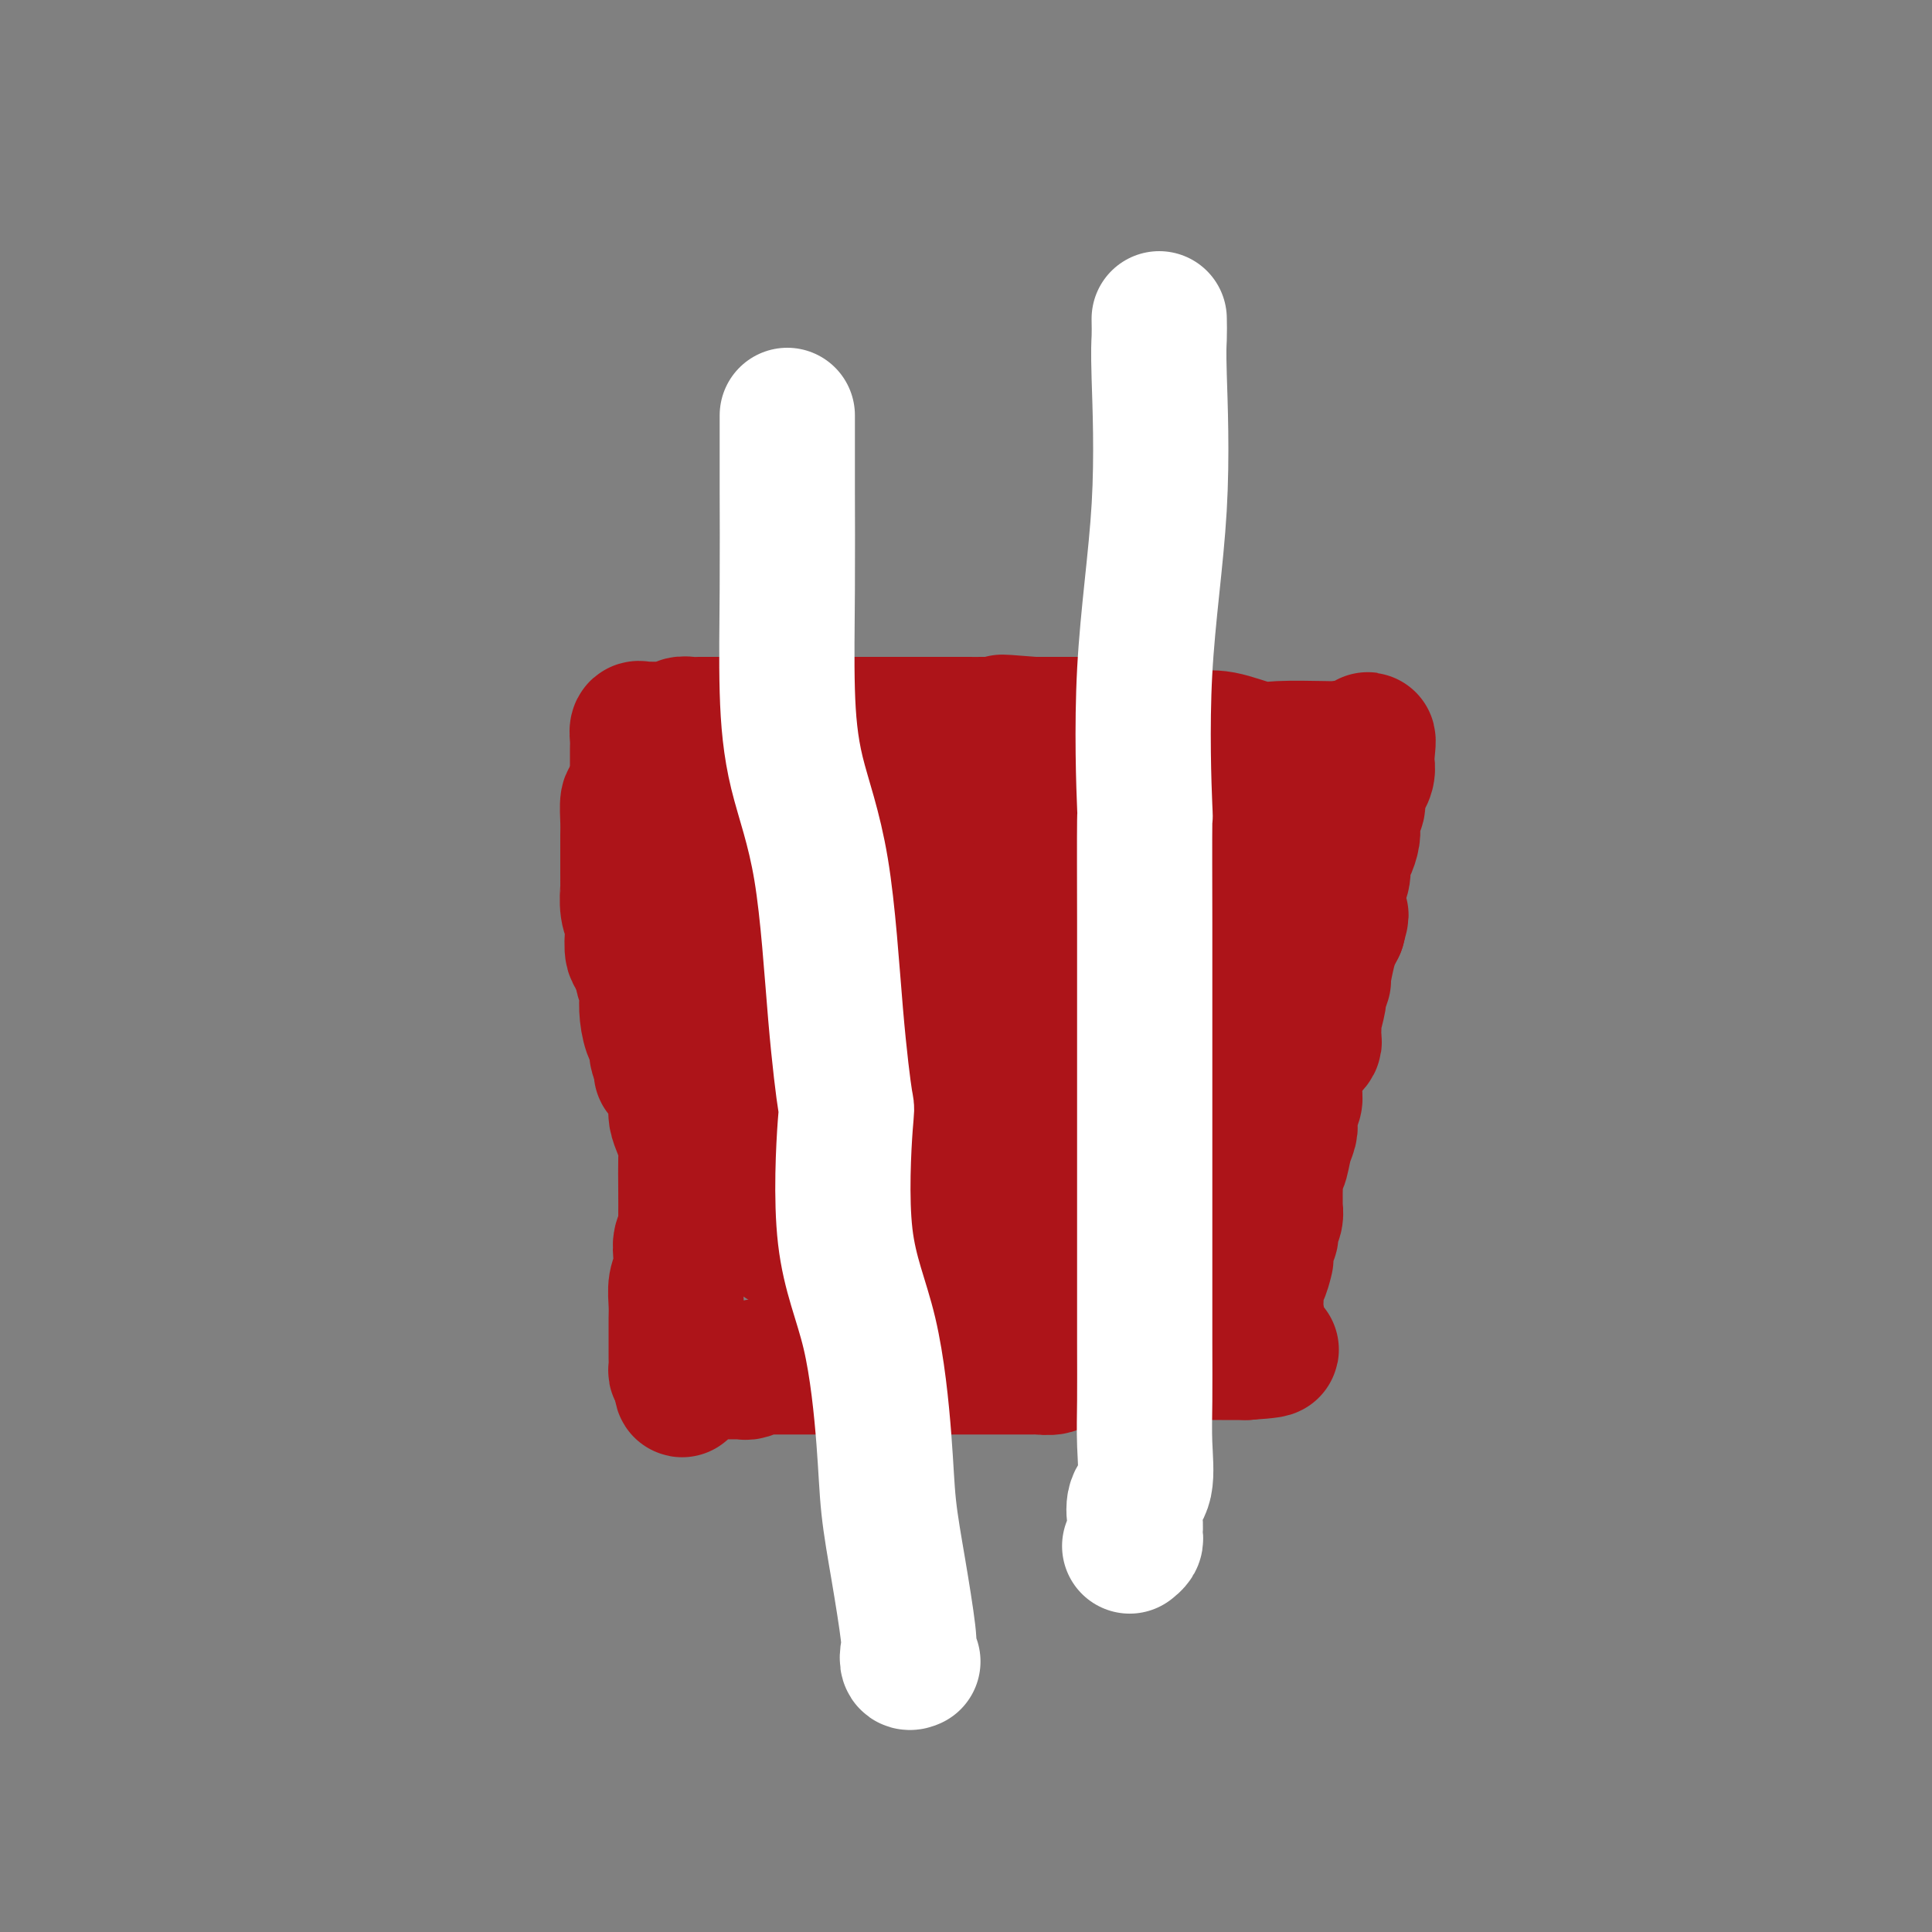 <svg viewBox='0 0 400 400' version='1.1' xmlns='http://www.w3.org/2000/svg' xmlns:xlink='http://www.w3.org/1999/xlink'><rect x="0" y="0" width="400" height="400" fill="#808080" stroke="none"/><g fill='none' stroke='#AD1419' stroke-width='28' stroke-linecap='round' stroke-linejoin='round'><path d='M131,166c-0.423,-0.400 -0.845,-0.800 -1,0c-0.155,0.800 -0.042,2.800 0,4c0.042,1.200 0.011,1.600 0,3c-0.011,1.400 -0.004,3.799 0,5c0.004,1.201 0.005,1.204 0,2c-0.005,0.796 -0.015,2.385 0,3c0.015,0.615 0.056,0.256 0,1c-0.056,0.744 -0.207,2.590 0,4c0.207,1.410 0.772,2.382 1,3c0.228,0.618 0.118,0.881 0,2c-0.118,1.119 -0.243,3.094 0,4c0.243,0.906 0.853,0.743 1,1c0.147,0.257 -0.171,0.935 0,1c0.171,0.065 0.830,-0.483 1,0c0.170,0.483 -0.148,1.997 0,3c0.148,1.003 0.762,1.495 1,2c0.238,0.505 0.102,1.021 0,2c-0.102,0.979 -0.168,2.420 0,4c0.168,1.580 0.571,3.300 1,4c0.429,0.700 0.885,0.381 1,1c0.115,0.619 -0.110,2.177 0,3c0.110,0.823 0.555,0.912 1,1'/><path d='M137,219c0.746,3.870 -0.389,2.545 0,3c0.389,0.455 2.303,2.691 3,4c0.697,1.309 0.176,1.691 0,2c-0.176,0.309 -0.009,0.545 0,1c0.009,0.455 -0.141,1.130 0,2c0.141,0.870 0.574,1.936 1,3c0.426,1.064 0.846,2.126 1,3c0.154,0.874 0.042,1.561 0,3c-0.042,1.439 -0.015,3.631 0,6c0.015,2.369 0.018,4.917 0,6c-0.018,1.083 -0.056,0.702 0,1c0.056,0.298 0.207,1.275 0,2c-0.207,0.725 -0.774,1.198 -1,2c-0.226,0.802 -0.113,1.933 0,3c0.113,1.067 0.226,2.070 0,3c-0.226,0.930 -0.793,1.786 -1,3c-0.207,1.214 -0.056,2.786 0,4c0.056,1.214 0.015,2.069 0,3c-0.015,0.931 -0.005,1.938 0,3c0.005,1.062 0.004,2.180 0,3c-0.004,0.820 -0.011,1.344 0,2c0.011,0.656 0.042,1.446 0,2c-0.042,0.554 -0.155,0.873 0,1c0.155,0.127 0.577,0.064 1,0'/><path d='M141,284c0.029,7.271 0.603,1.948 1,0c0.397,-1.948 0.617,-0.522 1,0c0.383,0.522 0.929,0.140 1,0c0.071,-0.140 -0.335,-0.037 0,0c0.335,0.037 1.410,0.010 2,0c0.590,-0.010 0.696,-0.002 1,0c0.304,0.002 0.808,-0.003 2,0c1.192,0.003 3.074,0.015 4,0c0.926,-0.015 0.898,-0.057 1,0c0.102,0.057 0.334,0.211 1,0c0.666,-0.211 1.764,-0.789 2,-1c0.236,-0.211 -0.391,-0.057 0,0c0.391,0.057 1.800,0.015 3,0c1.200,-0.015 2.192,-0.004 3,0c0.808,0.004 1.433,0.001 3,0c1.567,-0.001 4.077,-0.000 5,0c0.923,0.000 0.261,0.000 2,0c1.739,-0.000 5.879,-0.000 8,0c2.121,0.000 2.221,0.000 3,0c0.779,-0.000 2.236,-0.000 3,0c0.764,0.000 0.834,0.000 1,0c0.166,-0.000 0.429,-0.000 1,0c0.571,0.000 1.449,0.000 2,0c0.551,-0.000 0.776,-0.000 1,0'/><path d='M192,283c8.191,-0.155 3.167,-0.041 2,0c-1.167,0.041 1.523,0.011 3,0c1.477,-0.011 1.742,-0.003 2,0c0.258,0.003 0.509,0.001 1,0c0.491,-0.001 1.222,-0.000 2,0c0.778,0.000 1.603,0.000 2,0c0.397,-0.000 0.366,-0.000 1,0c0.634,0.000 1.932,0.001 3,0c1.068,-0.001 1.907,-0.004 3,0c1.093,0.004 2.439,0.016 3,0c0.561,-0.016 0.335,-0.061 1,0c0.665,0.061 2.220,0.228 3,0c0.780,-0.228 0.787,-0.849 1,-1c0.213,-0.151 0.634,0.170 1,0c0.366,-0.170 0.678,-0.830 2,-1c1.322,-0.170 3.655,0.151 6,0c2.345,-0.151 4.702,-0.772 7,-1c2.298,-0.228 4.538,-0.061 7,0c2.462,0.061 5.146,0.016 7,0c1.854,-0.016 2.878,-0.004 4,0c1.122,0.004 2.340,0.001 3,0c0.660,-0.001 0.760,-0.000 1,0c0.240,0.000 0.620,0.000 1,0'/><path d='M258,280c10.202,-0.671 2.705,-0.847 0,-1c-2.705,-0.153 -0.620,-0.282 0,-1c0.620,-0.718 -0.226,-2.025 0,-3c0.226,-0.975 1.524,-1.617 2,-2c0.476,-0.383 0.130,-0.506 0,-1c-0.130,-0.494 -0.045,-1.359 0,-2c0.045,-0.641 0.051,-1.059 0,-2c-0.051,-0.941 -0.158,-2.406 0,-3c0.158,-0.594 0.582,-0.316 1,-1c0.418,-0.684 0.830,-2.330 1,-3c0.170,-0.670 0.097,-0.364 0,-1c-0.097,-0.636 -0.218,-2.214 0,-3c0.218,-0.786 0.776,-0.778 1,-1c0.224,-0.222 0.112,-0.673 0,-1c-0.112,-0.327 -0.226,-0.531 0,-1c0.226,-0.469 0.793,-1.204 1,-2c0.207,-0.796 0.055,-1.654 0,-2c-0.055,-0.346 -0.012,-0.180 0,-1c0.012,-0.820 -0.008,-2.624 0,-3c0.008,-0.376 0.044,0.678 0,0c-0.044,-0.678 -0.169,-3.088 0,-4c0.169,-0.912 0.633,-0.327 1,-1c0.367,-0.673 0.638,-2.603 1,-4c0.362,-1.397 0.815,-2.261 1,-3c0.185,-0.739 0.102,-1.354 0,-2c-0.102,-0.646 -0.224,-1.323 0,-2c0.224,-0.677 0.795,-1.353 1,-2c0.205,-0.647 0.045,-1.266 0,-2c-0.045,-0.734 0.026,-1.582 0,-2c-0.026,-0.418 -0.150,-0.405 0,-1c0.150,-0.595 0.575,-1.797 1,-3'/><path d='M269,220c1.653,-9.460 0.285,-3.112 0,-1c-0.285,2.112 0.512,-0.014 1,-1c0.488,-0.986 0.667,-0.833 1,-1c0.333,-0.167 0.820,-0.654 1,-1c0.180,-0.346 0.052,-0.553 0,-1c-0.052,-0.447 -0.029,-1.136 0,-2c0.029,-0.864 0.064,-1.903 0,-2c-0.064,-0.097 -0.228,0.749 0,0c0.228,-0.749 0.849,-3.093 1,-4c0.151,-0.907 -0.167,-0.379 0,-1c0.167,-0.621 0.818,-2.393 1,-3c0.182,-0.607 -0.106,-0.049 0,-1c0.106,-0.951 0.605,-3.410 1,-5c0.395,-1.590 0.684,-2.311 1,-3c0.316,-0.689 0.658,-1.344 1,-2'/><path d='M277,192c1.238,-4.515 0.332,-1.803 0,-1c-0.332,0.803 -0.090,-0.301 0,-1c0.090,-0.699 0.028,-0.991 0,-1c-0.028,-0.009 -0.022,0.264 0,0c0.022,-0.264 0.061,-1.067 0,-2c-0.061,-0.933 -0.223,-1.997 0,-3c0.223,-1.003 0.830,-1.946 1,-3c0.170,-1.054 -0.098,-2.218 0,-3c0.098,-0.782 0.561,-1.183 1,-2c0.439,-0.817 0.853,-2.049 1,-3c0.147,-0.951 0.026,-1.621 0,-2c-0.026,-0.379 0.045,-0.467 0,-1c-0.045,-0.533 -0.204,-1.510 0,-2c0.204,-0.490 0.772,-0.494 1,-1c0.228,-0.506 0.118,-1.514 0,-2c-0.118,-0.486 -0.242,-0.450 0,-1c0.242,-0.550 0.849,-1.688 1,-2c0.151,-0.312 -0.156,0.201 0,0c0.156,-0.201 0.774,-1.115 1,-2c0.226,-0.885 0.061,-1.743 0,-2c-0.061,-0.257 -0.016,0.085 0,0c0.016,-0.085 0.005,-0.596 0,-1c-0.005,-0.404 -0.002,-0.702 0,-1'/><path d='M283,156c0.754,-5.565 -0.361,-1.477 -1,0c-0.639,1.477 -0.801,0.343 -1,0c-0.199,-0.343 -0.434,0.104 -1,0c-0.566,-0.104 -1.464,-0.758 -2,-1c-0.536,-0.242 -0.712,-0.072 -1,0c-0.288,0.072 -0.689,0.048 -3,0c-2.311,-0.048 -6.532,-0.118 -9,0c-2.468,0.118 -3.181,0.424 -5,0c-1.819,-0.424 -4.743,-1.578 -7,-2c-2.257,-0.422 -3.847,-0.113 -5,0c-1.153,0.113 -1.870,0.031 -2,0c-0.130,-0.031 0.326,-0.011 0,0c-0.326,0.011 -1.433,0.013 -2,0c-0.567,-0.013 -0.593,-0.041 -1,0c-0.407,0.041 -1.195,0.151 -2,0c-0.805,-0.151 -1.628,-0.562 -3,-1c-1.372,-0.438 -3.294,-0.902 -4,-1c-0.706,-0.098 -0.198,0.170 -1,0c-0.802,-0.170 -2.915,-0.778 -4,-1c-1.085,-0.222 -1.141,-0.060 -2,0c-0.859,0.060 -2.520,0.016 -3,0c-0.480,-0.016 0.221,-0.004 0,0c-0.221,0.004 -1.363,0.001 -2,0c-0.637,-0.001 -0.769,-0.000 -1,0c-0.231,0.000 -0.562,0.000 -1,0c-0.438,-0.000 -0.982,-0.000 -2,0c-1.018,0.000 -2.509,0.000 -4,0'/><path d='M214,150c-11.298,-0.928 -5.044,-0.249 -3,0c2.044,0.249 -0.124,0.067 -2,0c-1.876,-0.067 -3.460,-0.018 -5,0c-1.540,0.018 -3.034,0.005 -4,0c-0.966,-0.005 -1.402,-0.001 -2,0c-0.598,0.001 -1.357,0.000 -2,0c-0.643,-0.000 -1.168,-0.000 -2,0c-0.832,0.000 -1.970,0.000 -3,0c-1.030,-0.000 -1.953,-0.000 -3,0c-1.047,0.000 -2.217,0.000 -4,0c-1.783,-0.000 -4.179,-0.000 -6,0c-1.821,0.000 -3.065,0.000 -4,0c-0.935,-0.000 -1.559,-0.000 -2,0c-0.441,0.000 -0.699,0.000 -1,0c-0.301,-0.000 -0.646,-0.000 -1,0c-0.354,0.000 -0.716,0.000 -1,0c-0.284,-0.000 -0.489,-0.000 -1,0c-0.511,0.000 -1.329,0.000 -2,0c-0.671,-0.000 -1.194,-0.000 -2,0c-0.806,0.000 -1.896,0.000 -3,0c-1.104,-0.000 -2.224,-0.000 -3,0c-0.776,0.000 -1.209,0.000 -2,0c-0.791,-0.000 -1.940,-0.000 -3,0c-1.060,0.000 -2.030,0.000 -3,0'/><path d='M150,150c-10.076,0.000 -3.266,0.000 -1,0c2.266,-0.000 -0.012,-0.001 -1,0c-0.988,0.001 -0.685,0.004 -1,0c-0.315,-0.004 -1.249,-0.015 -2,0c-0.751,0.015 -1.318,0.057 -2,0c-0.682,-0.057 -1.478,-0.211 -2,0c-0.522,0.211 -0.771,0.789 -1,1c-0.229,0.211 -0.439,0.057 -1,0c-0.561,-0.057 -1.474,-0.015 -2,0c-0.526,0.015 -0.666,0.005 -1,0c-0.334,-0.005 -0.864,-0.003 -1,0c-0.136,0.003 0.121,0.007 0,0c-0.121,-0.007 -0.621,-0.024 -1,0c-0.379,0.024 -0.637,0.090 -1,0c-0.363,-0.090 -0.829,-0.335 -1,0c-0.171,0.335 -0.046,1.252 0,2c0.046,0.748 0.012,1.328 0,2c-0.012,0.672 -0.003,1.438 0,3c0.003,1.562 0.001,3.921 0,5c-0.001,1.079 -0.000,0.880 0,1c0.000,0.120 0.000,0.560 0,1'/><path d='M132,165c-0.358,2.679 -0.253,2.378 0,2c0.253,-0.378 0.652,-0.833 1,0c0.348,0.833 0.643,2.953 1,4c0.357,1.047 0.777,1.019 1,2c0.223,0.981 0.249,2.970 1,5c0.751,2.030 2.226,4.102 3,5c0.774,0.898 0.847,0.622 1,2c0.153,1.378 0.385,4.411 1,6c0.615,1.589 1.613,1.736 2,2c0.387,0.264 0.162,0.646 0,1c-0.162,0.354 -0.260,0.679 0,1c0.260,0.321 0.879,0.638 1,1c0.121,0.362 -0.255,0.770 0,1c0.255,0.230 1.142,0.281 2,1c0.858,0.719 1.688,2.105 2,3c0.312,0.895 0.107,1.298 0,2c-0.107,0.702 -0.117,1.704 0,3c0.117,1.296 0.361,2.886 1,5c0.639,2.114 1.674,4.750 2,6c0.326,1.250 -0.056,1.113 0,2c0.056,0.887 0.551,2.799 1,4c0.449,1.201 0.853,1.692 1,2c0.147,0.308 0.038,0.435 0,1c-0.038,0.565 -0.007,1.569 0,2c0.007,0.431 -0.012,0.290 0,1c0.012,0.710 0.056,2.270 0,3c-0.056,0.730 -0.211,0.629 0,1c0.211,0.371 0.788,1.215 1,2c0.212,0.785 0.061,1.510 0,2c-0.061,0.490 -0.030,0.745 0,1'/><path d='M154,238c1.157,5.914 1.050,2.200 1,1c-0.050,-1.200 -0.041,0.113 0,1c0.041,0.887 0.115,1.349 0,2c-0.115,0.651 -0.419,1.493 0,2c0.419,0.507 1.560,0.679 2,1c0.440,0.321 0.178,0.790 0,1c-0.178,0.210 -0.273,0.161 0,1c0.273,0.839 0.913,2.568 1,3c0.087,0.432 -0.379,-0.431 0,0c0.379,0.431 1.603,2.158 2,3c0.397,0.842 -0.034,0.799 0,1c0.034,0.201 0.534,0.645 1,1c0.466,0.355 0.899,0.621 1,1c0.101,0.379 -0.129,0.871 0,1c0.129,0.129 0.617,-0.106 1,0c0.383,0.106 0.663,0.554 1,1c0.337,0.446 0.733,0.890 1,1c0.267,0.110 0.405,-0.115 1,0c0.595,0.115 1.646,0.569 2,1c0.354,0.431 0.011,0.837 0,1c-0.011,0.163 0.310,0.082 1,0c0.690,-0.082 1.750,-0.166 2,0c0.250,0.166 -0.309,0.580 0,1c0.309,0.420 1.485,0.845 2,1c0.515,0.155 0.367,0.042 1,0c0.633,-0.042 2.046,-0.011 3,0c0.954,0.011 1.449,0.003 3,0c1.551,-0.003 4.157,-0.001 6,0c1.843,0.001 2.921,0.000 4,0'/><path d='M190,263c3.558,-0.001 3.954,-0.005 5,0c1.046,0.005 2.742,0.017 4,0c1.258,-0.017 2.079,-0.065 3,0c0.921,0.065 1.943,0.243 3,0c1.057,-0.243 2.151,-0.906 3,-1c0.849,-0.094 1.453,0.381 2,0c0.547,-0.381 1.035,-1.619 2,-2c0.965,-0.381 2.405,0.094 3,0c0.595,-0.094 0.345,-0.758 1,-1c0.655,-0.242 2.217,-0.061 3,0c0.783,0.061 0.788,0.001 1,0c0.212,-0.001 0.631,0.057 1,0c0.369,-0.057 0.689,-0.228 1,0c0.311,0.228 0.611,0.857 1,0c0.389,-0.857 0.865,-3.199 1,-4c0.135,-0.801 -0.070,-0.061 0,-1c0.070,-0.939 0.416,-3.556 1,-5c0.584,-1.444 1.407,-1.714 2,-3c0.593,-1.286 0.956,-3.589 1,-5c0.044,-1.411 -0.231,-1.931 0,-3c0.231,-1.069 0.969,-2.689 2,-5c1.031,-2.311 2.354,-5.315 3,-7c0.646,-1.685 0.613,-2.053 1,-3c0.387,-0.947 1.193,-2.474 2,-4'/><path d='M236,219c2.392,-7.042 1.373,-4.647 1,-4c-0.373,0.647 -0.100,-0.455 0,-1c0.100,-0.545 0.027,-0.533 0,-1c-0.027,-0.467 -0.007,-1.414 0,-2c0.007,-0.586 0.002,-0.812 0,-1c-0.002,-0.188 -0.001,-0.340 0,-1c0.001,-0.660 0.000,-1.830 0,-3'/><path d='M237,206c0.154,-2.509 0.040,-2.283 0,-3c-0.040,-0.717 -0.007,-2.377 0,-4c0.007,-1.623 -0.012,-3.208 0,-4c0.012,-0.792 0.056,-0.790 0,-1c-0.056,-0.210 -0.212,-0.633 0,-1c0.212,-0.367 0.791,-0.678 1,-1c0.209,-0.322 0.046,-0.654 0,-1c-0.046,-0.346 0.024,-0.707 0,-1c-0.024,-0.293 -0.142,-0.520 0,-1c0.142,-0.480 0.546,-1.214 1,-2c0.454,-0.786 0.959,-1.625 1,-2c0.041,-0.375 -0.382,-0.285 0,-1c0.382,-0.715 1.569,-2.233 2,-3c0.431,-0.767 0.105,-0.783 0,-1c-0.105,-0.217 0.009,-0.636 0,-1c-0.009,-0.364 -0.142,-0.672 0,-1c0.142,-0.328 0.559,-0.675 1,-1c0.441,-0.325 0.906,-0.627 1,-1c0.094,-0.373 -0.183,-0.818 0,-1c0.183,-0.182 0.825,-0.101 1,0c0.175,0.101 -0.118,0.223 0,0c0.118,-0.223 0.646,-0.792 1,-1c0.354,-0.208 0.532,-0.056 1,0c0.468,0.056 1.225,0.015 2,0c0.775,-0.015 1.570,-0.004 2,0c0.430,0.004 0.497,0.001 1,0c0.503,-0.001 1.443,-0.000 2,0c0.557,0.000 0.731,0.000 1,0c0.269,-0.000 0.635,-0.000 1,0'/><path d='M256,174c2.162,0.017 2.568,0.058 3,0c0.432,-0.058 0.890,-0.216 1,0c0.110,0.216 -0.128,0.808 0,1c0.128,0.192 0.622,-0.014 1,0c0.378,0.014 0.640,0.247 1,0c0.360,-0.247 0.817,-0.975 1,0c0.183,0.975 0.093,3.652 0,5c-0.093,1.348 -0.189,1.369 0,2c0.189,0.631 0.664,1.874 0,4c-0.664,2.126 -2.465,5.135 -3,7c-0.535,1.865 0.198,2.588 0,4c-0.198,1.412 -1.325,3.515 -2,5c-0.675,1.485 -0.898,2.352 -1,3c-0.102,0.648 -0.084,1.076 0,2c0.084,0.924 0.232,2.345 0,3c-0.232,0.655 -0.846,0.544 -1,1c-0.154,0.456 0.151,1.479 0,3c-0.151,1.521 -0.758,3.539 -1,5c-0.242,1.461 -0.120,2.364 0,3c0.120,0.636 0.238,1.006 0,2c-0.238,0.994 -0.833,2.614 -1,4c-0.167,1.386 0.095,2.539 0,3c-0.095,0.461 -0.548,0.231 -1,0'/><path d='M253,231c-1.713,7.095 -0.995,2.333 -1,1c-0.005,-1.333 -0.733,0.764 -1,2c-0.267,1.236 -0.072,1.612 0,2c0.072,0.388 0.020,0.789 0,1c-0.020,0.211 -0.010,0.233 0,1c0.010,0.767 0.019,2.280 0,3c-0.019,0.720 -0.065,0.647 0,1c0.065,0.353 0.241,1.131 0,2c-0.241,0.869 -0.900,1.828 -1,2c-0.100,0.172 0.358,-0.445 0,0c-0.358,0.445 -1.532,1.951 -2,3c-0.468,1.049 -0.228,1.642 0,2c0.228,0.358 0.446,0.481 0,1c-0.446,0.519 -1.556,1.434 -2,2c-0.444,0.566 -0.222,0.783 0,1'/><path d='M246,255c-1.056,3.711 -0.197,0.990 0,0c0.197,-0.990 -0.267,-0.249 -2,0c-1.733,0.249 -4.736,0.005 -6,0c-1.264,-0.005 -0.788,0.227 -3,0c-2.212,-0.227 -7.110,-0.915 -10,-2c-2.890,-1.085 -3.771,-2.568 -5,-3c-1.229,-0.432 -2.806,0.187 -4,0c-1.194,-0.187 -2.006,-1.178 -3,-2c-0.994,-0.822 -2.169,-1.473 -3,-2c-0.831,-0.527 -1.319,-0.929 -2,-1c-0.681,-0.071 -1.554,0.188 -2,0c-0.446,-0.188 -0.463,-0.825 -1,-1c-0.537,-0.175 -1.593,0.111 -3,0c-1.407,-0.111 -3.165,-0.618 -4,-1c-0.835,-0.382 -0.749,-0.638 -1,-1c-0.251,-0.362 -0.841,-0.829 -2,-1c-1.159,-0.171 -2.888,-0.046 -4,0c-1.112,0.046 -1.607,0.012 -2,0c-0.393,-0.012 -0.684,-0.004 -1,0c-0.316,0.004 -0.658,0.002 -1,0'/><path d='M187,241c-6.064,-1.856 -2.223,-0.497 -1,0c1.223,0.497 -0.171,0.130 -1,0c-0.829,-0.130 -1.094,-0.023 -1,0c0.094,0.023 0.545,-0.037 0,0c-0.545,0.037 -2.087,0.173 -3,0c-0.913,-0.173 -1.198,-0.655 -2,-1c-0.802,-0.345 -2.120,-0.554 -3,-1c-0.880,-0.446 -1.322,-1.129 -3,-2c-1.678,-0.871 -4.591,-1.929 -6,-3c-1.409,-1.071 -1.315,-2.155 -2,-3c-0.685,-0.845 -2.148,-1.452 -3,-3c-0.852,-1.548 -1.094,-4.037 -2,-7c-0.906,-2.963 -2.476,-6.401 -3,-8c-0.524,-1.599 -0.001,-1.358 0,-3c0.001,-1.642 -0.521,-5.165 -1,-7c-0.479,-1.835 -0.917,-1.982 -1,-3c-0.083,-1.018 0.189,-2.906 0,-4c-0.189,-1.094 -0.838,-1.394 -1,-2c-0.162,-0.606 0.164,-1.518 0,-2c-0.164,-0.482 -0.819,-0.535 -1,-1c-0.181,-0.465 0.110,-1.343 0,-2c-0.110,-0.657 -0.622,-1.093 -1,-2c-0.378,-0.907 -0.623,-2.286 -1,-3c-0.377,-0.714 -0.886,-0.764 -1,-1c-0.114,-0.236 0.165,-0.658 0,-1c-0.165,-0.342 -0.776,-0.606 -1,-1c-0.224,-0.394 -0.060,-0.920 0,-1c0.060,-0.080 0.016,0.286 0,0c-0.016,-0.286 -0.005,-1.225 0,-2c0.005,-0.775 0.002,-1.388 0,-2'/><path d='M149,176c-2.000,-8.214 -0.500,-2.750 0,-1c0.500,1.750 0.000,-0.214 0,-1c0.000,-0.786 0.500,-0.393 1,0'/><path d='M150,174c0.337,-0.297 0.681,-0.041 1,0c0.319,0.041 0.615,-0.133 1,0c0.385,0.133 0.859,0.573 1,1c0.141,0.427 -0.051,0.840 0,1c0.051,0.160 0.344,0.066 1,0c0.656,-0.066 1.675,-0.105 3,0c1.325,0.105 2.958,0.354 5,1c2.042,0.646 4.495,1.690 6,2c1.505,0.310 2.062,-0.113 3,0c0.938,0.113 2.258,0.762 3,1c0.742,0.238 0.907,0.064 1,0c0.093,-0.064 0.115,-0.017 1,0c0.885,0.017 2.633,0.004 4,0c1.367,-0.004 2.353,-0.000 4,0c1.647,0.000 3.955,-0.003 6,0c2.045,0.003 3.828,0.013 5,0c1.172,-0.013 1.732,-0.049 2,0c0.268,0.049 0.242,0.182 1,0c0.758,-0.182 2.299,-0.678 3,-1c0.701,-0.322 0.561,-0.470 1,-1c0.439,-0.530 1.458,-1.441 2,-2c0.542,-0.559 0.607,-0.766 1,-1c0.393,-0.234 1.112,-0.495 2,-1c0.888,-0.505 1.944,-1.252 3,-2'/><path d='M210,172c1.804,-1.473 0.315,-1.155 0,-1c-0.315,0.155 0.543,0.148 1,0c0.457,-0.148 0.514,-0.436 1,-1c0.486,-0.564 1.402,-1.405 2,-2c0.598,-0.595 0.879,-0.945 1,-1c0.121,-0.055 0.081,0.186 0,0c-0.081,-0.186 -0.202,-0.797 0,-1c0.202,-0.203 0.727,0.002 1,0c0.273,-0.002 0.293,-0.212 1,0c0.707,0.212 2.100,0.844 3,1c0.900,0.156 1.305,-0.165 2,0c0.695,0.165 1.678,0.815 2,1c0.322,0.185 -0.016,-0.095 0,0c0.016,0.095 0.388,0.565 1,1c0.612,0.435 1.464,0.834 2,1c0.536,0.166 0.757,0.099 1,0c0.243,-0.099 0.510,-0.231 1,0c0.490,0.231 1.204,0.825 2,1c0.796,0.175 1.676,-0.068 2,0c0.324,0.068 0.093,0.448 0,1c-0.093,0.552 -0.046,1.276 0,2'/><path d='M233,174c2.471,1.462 0.148,1.116 -1,1c-1.148,-0.116 -1.121,-0.003 -2,0c-0.879,0.003 -2.665,-0.104 -4,0c-1.335,0.104 -2.221,0.420 -6,0c-3.779,-0.420 -10.453,-1.576 -16,-3c-5.547,-1.424 -9.969,-3.117 -14,-4c-4.031,-0.883 -7.672,-0.955 -10,-1c-2.328,-0.045 -3.345,-0.064 -4,0c-0.655,0.064 -0.949,0.209 -1,0c-0.051,-0.209 0.140,-0.774 0,-1c-0.140,-0.226 -0.611,-0.113 -1,0c-0.389,0.113 -0.696,0.226 -1,0c-0.304,-0.226 -0.606,-0.793 -1,-1c-0.394,-0.207 -0.879,-0.055 -1,0c-0.121,0.055 0.121,0.014 0,0c-0.121,-0.014 -0.607,-0.001 -1,0c-0.393,0.001 -0.694,-0.011 -1,0c-0.306,0.011 -0.618,0.044 -1,0c-0.382,-0.044 -0.834,-0.166 -1,0c-0.166,0.166 -0.046,0.621 0,1c0.046,0.379 0.019,0.681 0,1c-0.019,0.319 -0.030,0.653 0,2c0.030,1.347 0.099,3.706 1,7c0.901,3.294 2.633,7.522 5,11c2.367,3.478 5.368,6.206 7,9c1.632,2.794 1.895,5.656 3,8c1.105,2.344 3.053,4.172 5,6'/><path d='M188,210c2.938,4.558 2.784,4.453 3,5c0.216,0.547 0.803,1.745 1,2c0.197,0.255 0.006,-0.435 0,-1c-0.006,-0.565 0.174,-1.007 1,-2c0.826,-0.993 2.299,-2.537 3,-3c0.701,-0.463 0.629,0.153 1,0c0.371,-0.153 1.186,-1.077 2,-2'/><path d='M199,209c1.464,-0.585 1.124,0.954 1,2c-0.124,1.046 -0.033,1.600 0,3c0.033,1.400 0.009,3.646 0,5c-0.009,1.354 -0.003,1.815 0,2c0.003,0.185 0.001,0.092 0,0'/><path d='M179,217c0.254,-0.417 0.508,-0.834 1,-1c0.492,-0.166 1.223,-0.080 4,-2c2.777,-1.920 7.599,-5.847 11,-8c3.401,-2.153 5.382,-2.534 7,-3c1.618,-0.466 2.872,-1.018 4,-2c1.128,-0.982 2.131,-2.395 3,-3c0.869,-0.605 1.605,-0.401 2,-1c0.395,-0.599 0.449,-1.999 1,-3c0.551,-1.001 1.598,-1.602 2,-2c0.402,-0.398 0.160,-0.593 0,-1c-0.160,-0.407 -0.239,-1.025 0,-2c0.239,-0.975 0.796,-2.305 1,-3c0.204,-0.695 0.055,-0.753 0,-1c-0.055,-0.247 -0.015,-0.682 0,-1c0.015,-0.318 0.004,-0.519 0,-1c-0.004,-0.481 -0.002,-1.240 0,-2'/><path d='M215,181c0.147,-1.945 0.013,-1.308 0,-1c-0.013,0.308 0.095,0.287 0,0c-0.095,-0.287 -0.393,-0.839 0,-1c0.393,-0.161 1.478,0.070 2,0c0.522,-0.070 0.480,-0.442 1,0c0.520,0.442 1.600,1.696 2,4c0.400,2.304 0.119,5.657 0,8c-0.119,2.343 -0.077,3.675 0,6c0.077,2.325 0.189,5.643 0,8c-0.189,2.357 -0.677,3.755 -1,5c-0.323,1.245 -0.479,2.339 -1,3c-0.521,0.661 -1.408,0.891 -2,2c-0.592,1.109 -0.891,3.097 -1,4c-0.109,0.903 -0.029,0.722 0,1c0.029,0.278 0.008,1.014 0,2c-0.008,0.986 -0.002,2.223 0,3c0.002,0.777 0.001,1.094 0,2c-0.001,0.906 -0.000,2.402 0,3c0.000,0.598 0.000,0.299 0,0'/></g>
<g fill='none' stroke='#FFFFFF' stroke-width='28' stroke-linecap='round' stroke-linejoin='round'><path d='M163,86c-0.000,1.068 -0.001,2.137 0,4c0.001,1.863 0.003,4.521 0,6c-0.003,1.479 -0.013,1.780 0,6c0.013,4.220 0.047,12.359 0,20c-0.047,7.641 -0.177,14.782 0,21c0.177,6.218 0.661,11.511 2,17c1.339,5.489 3.531,11.175 5,20c1.469,8.825 2.213,20.791 3,30c0.787,9.209 1.615,15.662 2,18c0.385,2.338 0.326,0.559 0,5c-0.326,4.441 -0.919,15.100 0,23c0.919,7.900 3.350,13.041 5,20c1.650,6.959 2.519,15.737 3,22c0.481,6.263 0.573,10.011 1,14c0.427,3.989 1.190,8.218 2,13c0.810,4.782 1.667,10.119 2,13c0.333,2.881 0.141,3.308 0,4c-0.141,0.692 -0.230,1.648 0,2c0.230,0.352 0.780,0.101 1,0c0.220,-0.101 0.110,-0.050 0,0'/><path d='M240,66c0.024,1.389 0.049,2.779 0,4c-0.049,1.221 -0.171,2.274 0,8c0.171,5.726 0.634,16.124 0,27c-0.634,10.876 -2.366,22.229 -3,34c-0.634,11.771 -0.170,23.959 0,28c0.170,4.041 0.046,-0.066 0,3c-0.046,3.066 -0.012,13.305 0,21c0.012,7.695 0.003,12.845 0,22c-0.003,9.155 -0.001,22.315 0,31c0.001,8.685 0.002,12.897 0,18c-0.002,5.103 -0.008,11.098 0,16c0.008,4.902 0.030,8.710 0,12c-0.030,3.290 -0.113,6.061 0,9c0.113,2.939 0.422,6.044 0,8c-0.422,1.956 -1.576,2.761 -2,4c-0.424,1.239 -0.117,2.910 0,4c0.117,1.090 0.045,1.599 0,2c-0.045,0.401 -0.064,0.695 0,1c0.064,0.305 0.209,0.621 0,1c-0.209,0.379 -0.774,0.823 -1,1c-0.226,0.177 -0.113,0.089 0,0'/></g>
</svg>